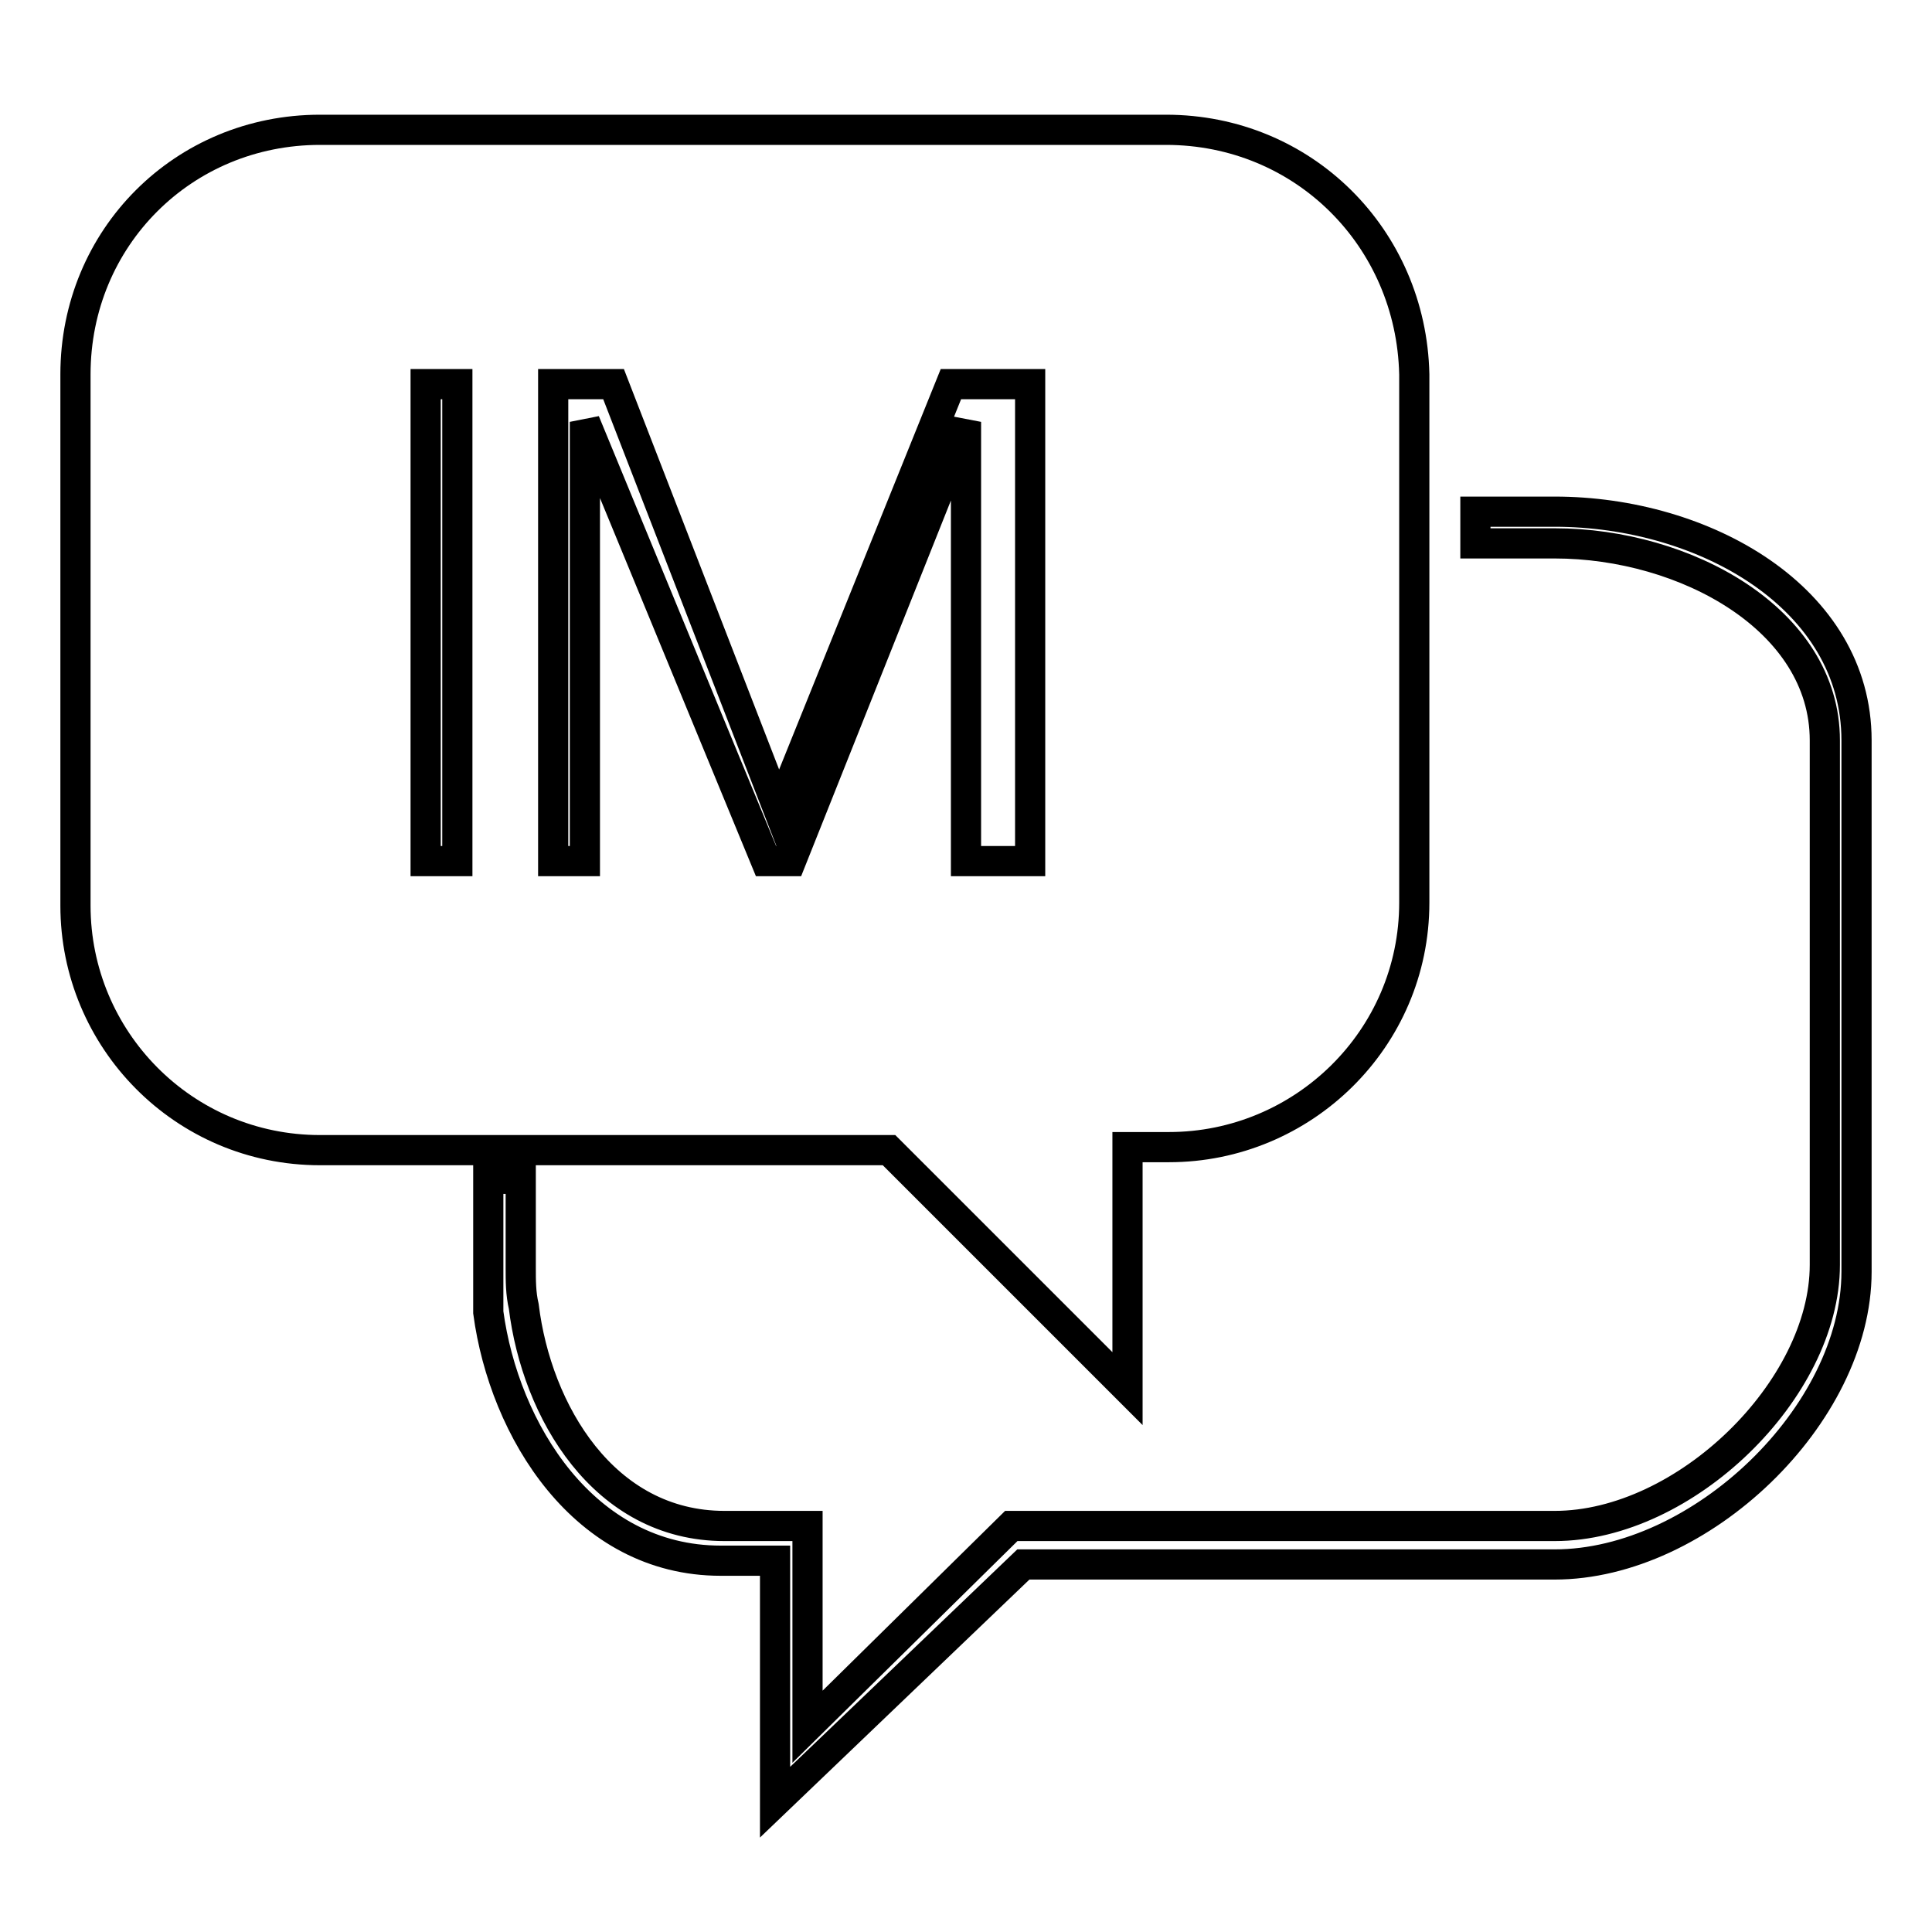 <?xml version="1.0" encoding="utf-8"?>
<!-- Svg Vector Icons : http://www.onlinewebfonts.com/icon -->
<!DOCTYPE svg PUBLIC "-//W3C//DTD SVG 1.1//EN" "http://www.w3.org/Graphics/SVG/1.1/DTD/svg11.dtd">
<svg version="1.1" xmlns="http://www.w3.org/2000/svg" xmlns:xlink="http://www.w3.org/1999/xlink" x="0px" y="0px" viewBox="0 0 256 256" enable-background="new 0 0 256 256" xml:space="preserve">
<g><g><path stroke-width="4" fill-opacity="0" stroke="#000000"  d="M102.7,238.8v-32h-7.2c-18.1,0-28.7-17.3-30.8-32.9c0-2.1,0-3.8,0-5.9v-11.8H69V168c0,1.7,0,3.4,0.4,5.1C71.1,187,80,202.2,96,202.2h11v26.6l27-26.6H206c17.3,0,35.8-18.1,35.8-34.6V98.1c0-16-18.5-26.1-35.8-26.1h-10.5v-4.2H206c19.8,0,40,11.4,40,30.3v70.4c0,19-20.7,38.8-40,38.8h-70.4L102.7,238.8z"/><path stroke-width="4" fill-opacity="0" stroke="#000000"  d="M154.5,17.2H42.4C24.3,17.2,10,31.5,10,49.6V120c0,17.7,14.3,32.4,32.4,32.4h75.4l31.6,31.6v-32h5.5c17.7,0,32.5-14.3,32.5-32.4v-70C187,31.5,172.7,17.2,154.5,17.2z M60.6,114.1h-4.2V50.9h4.2V114.1z M101.5,114.1l-24-58.2v58.2h-4.2V50.9h8l21.9,56.5l22.8-56.5h10.5v63.2H128V55.9l-23.2,58.2H101.5z"/></g></g>
</svg>